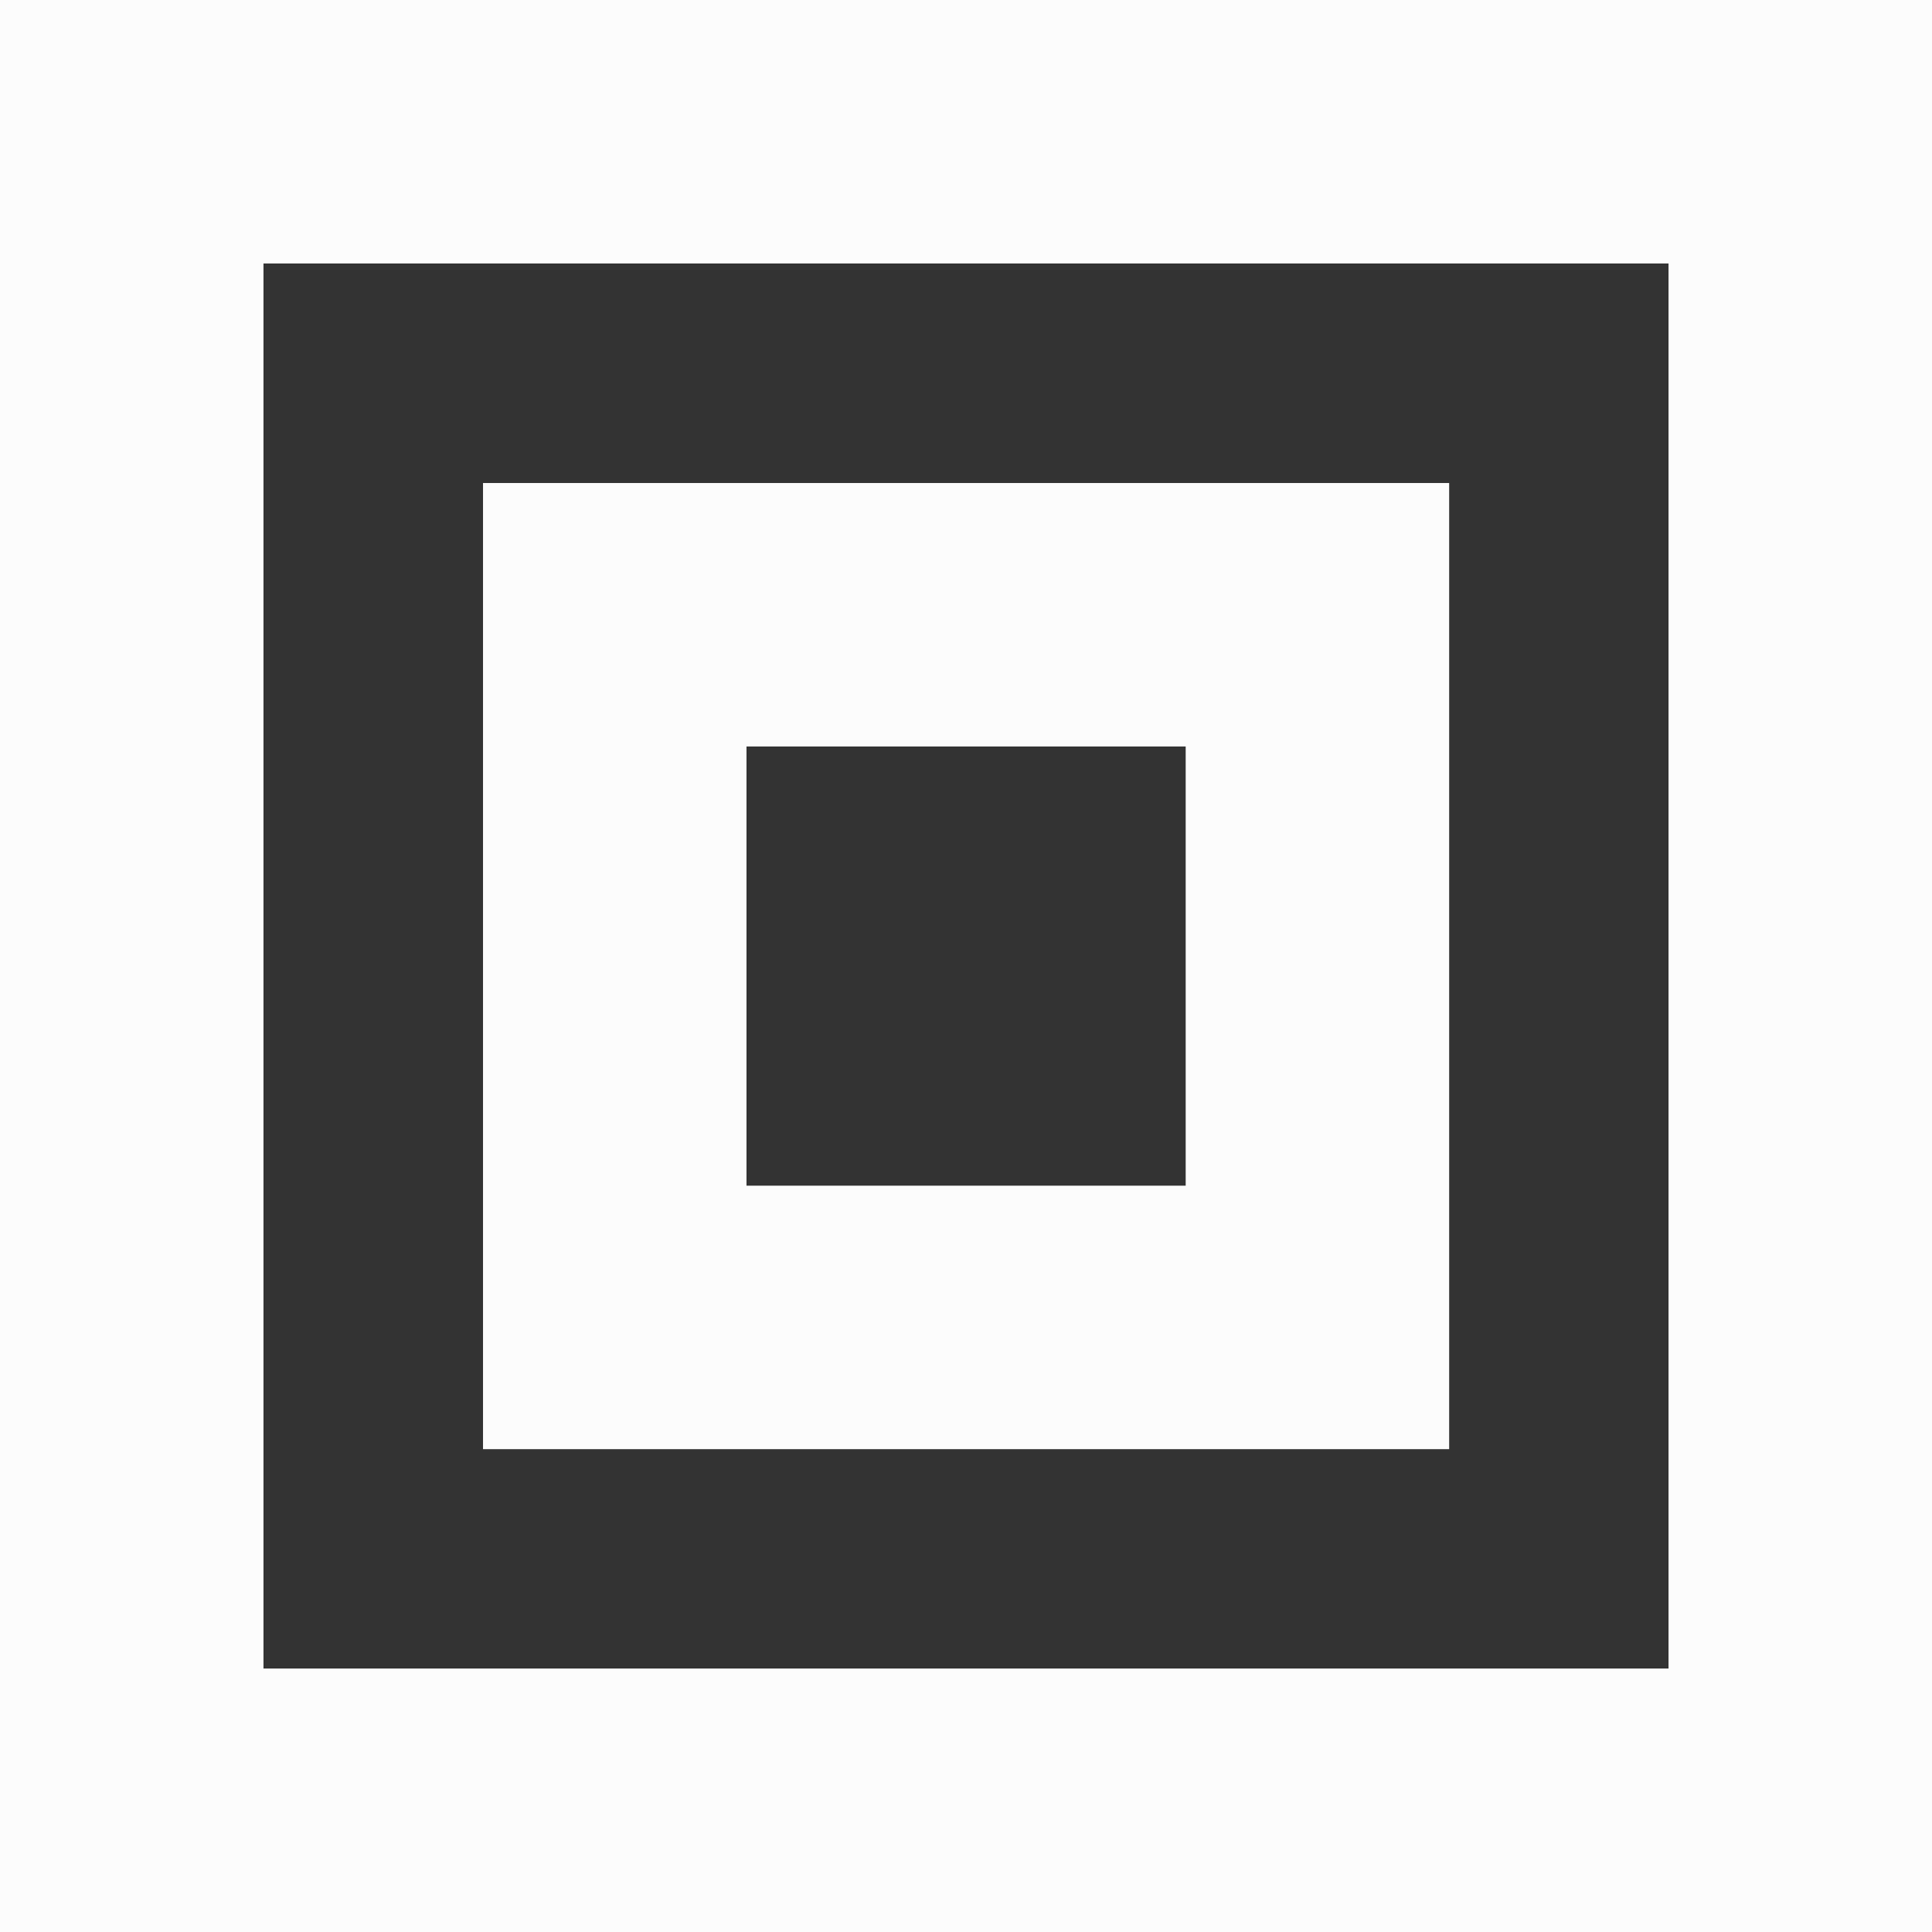 <?xml version="1.0" encoding="UTF-8" standalone="no"?>
<!DOCTYPE svg PUBLIC "-//W3C//DTD SVG 1.1//EN" "http://www.w3.org/Graphics/SVG/1.1/DTD/svg11.dtd">
<svg width="100%" height="100%" viewBox="0 0 22 22" version="1.1" xmlns="http://www.w3.org/2000/svg" xmlns:xlink="http://www.w3.org/1999/xlink" xml:space="preserve" xmlns:serif="http://www.serif.com/" style="fill-rule:evenodd;clip-rule:evenodd;stroke-linejoin:round;stroke-miterlimit:2;">
    <rect x="0" y="0" width="22" height="22" fill="#333333" stroke="none"/>
    <g transform="matrix(1.146,0,0,1.146,1.833,1.833)">
        <path d="M12.8,3.2L12.8,12.8L3.2,12.8L3.2,3.2L12.8,3.2ZM10.182,5.818L5.818,5.818L5.818,10.182L10.182,10.182L10.182,5.818Z" style="fill:rgb(252,252,252);"/>
    </g>
    <g transform="matrix(1.375,0,0,1.375,0,0)">
        <path d="M16,0L16,16L0,16L0,0L16,0ZM13.818,2.182L2.182,2.182L2.182,13.818L13.818,13.818L13.818,2.182Z" style="fill:rgb(252,252,252);"/>
    </g>
</svg>
